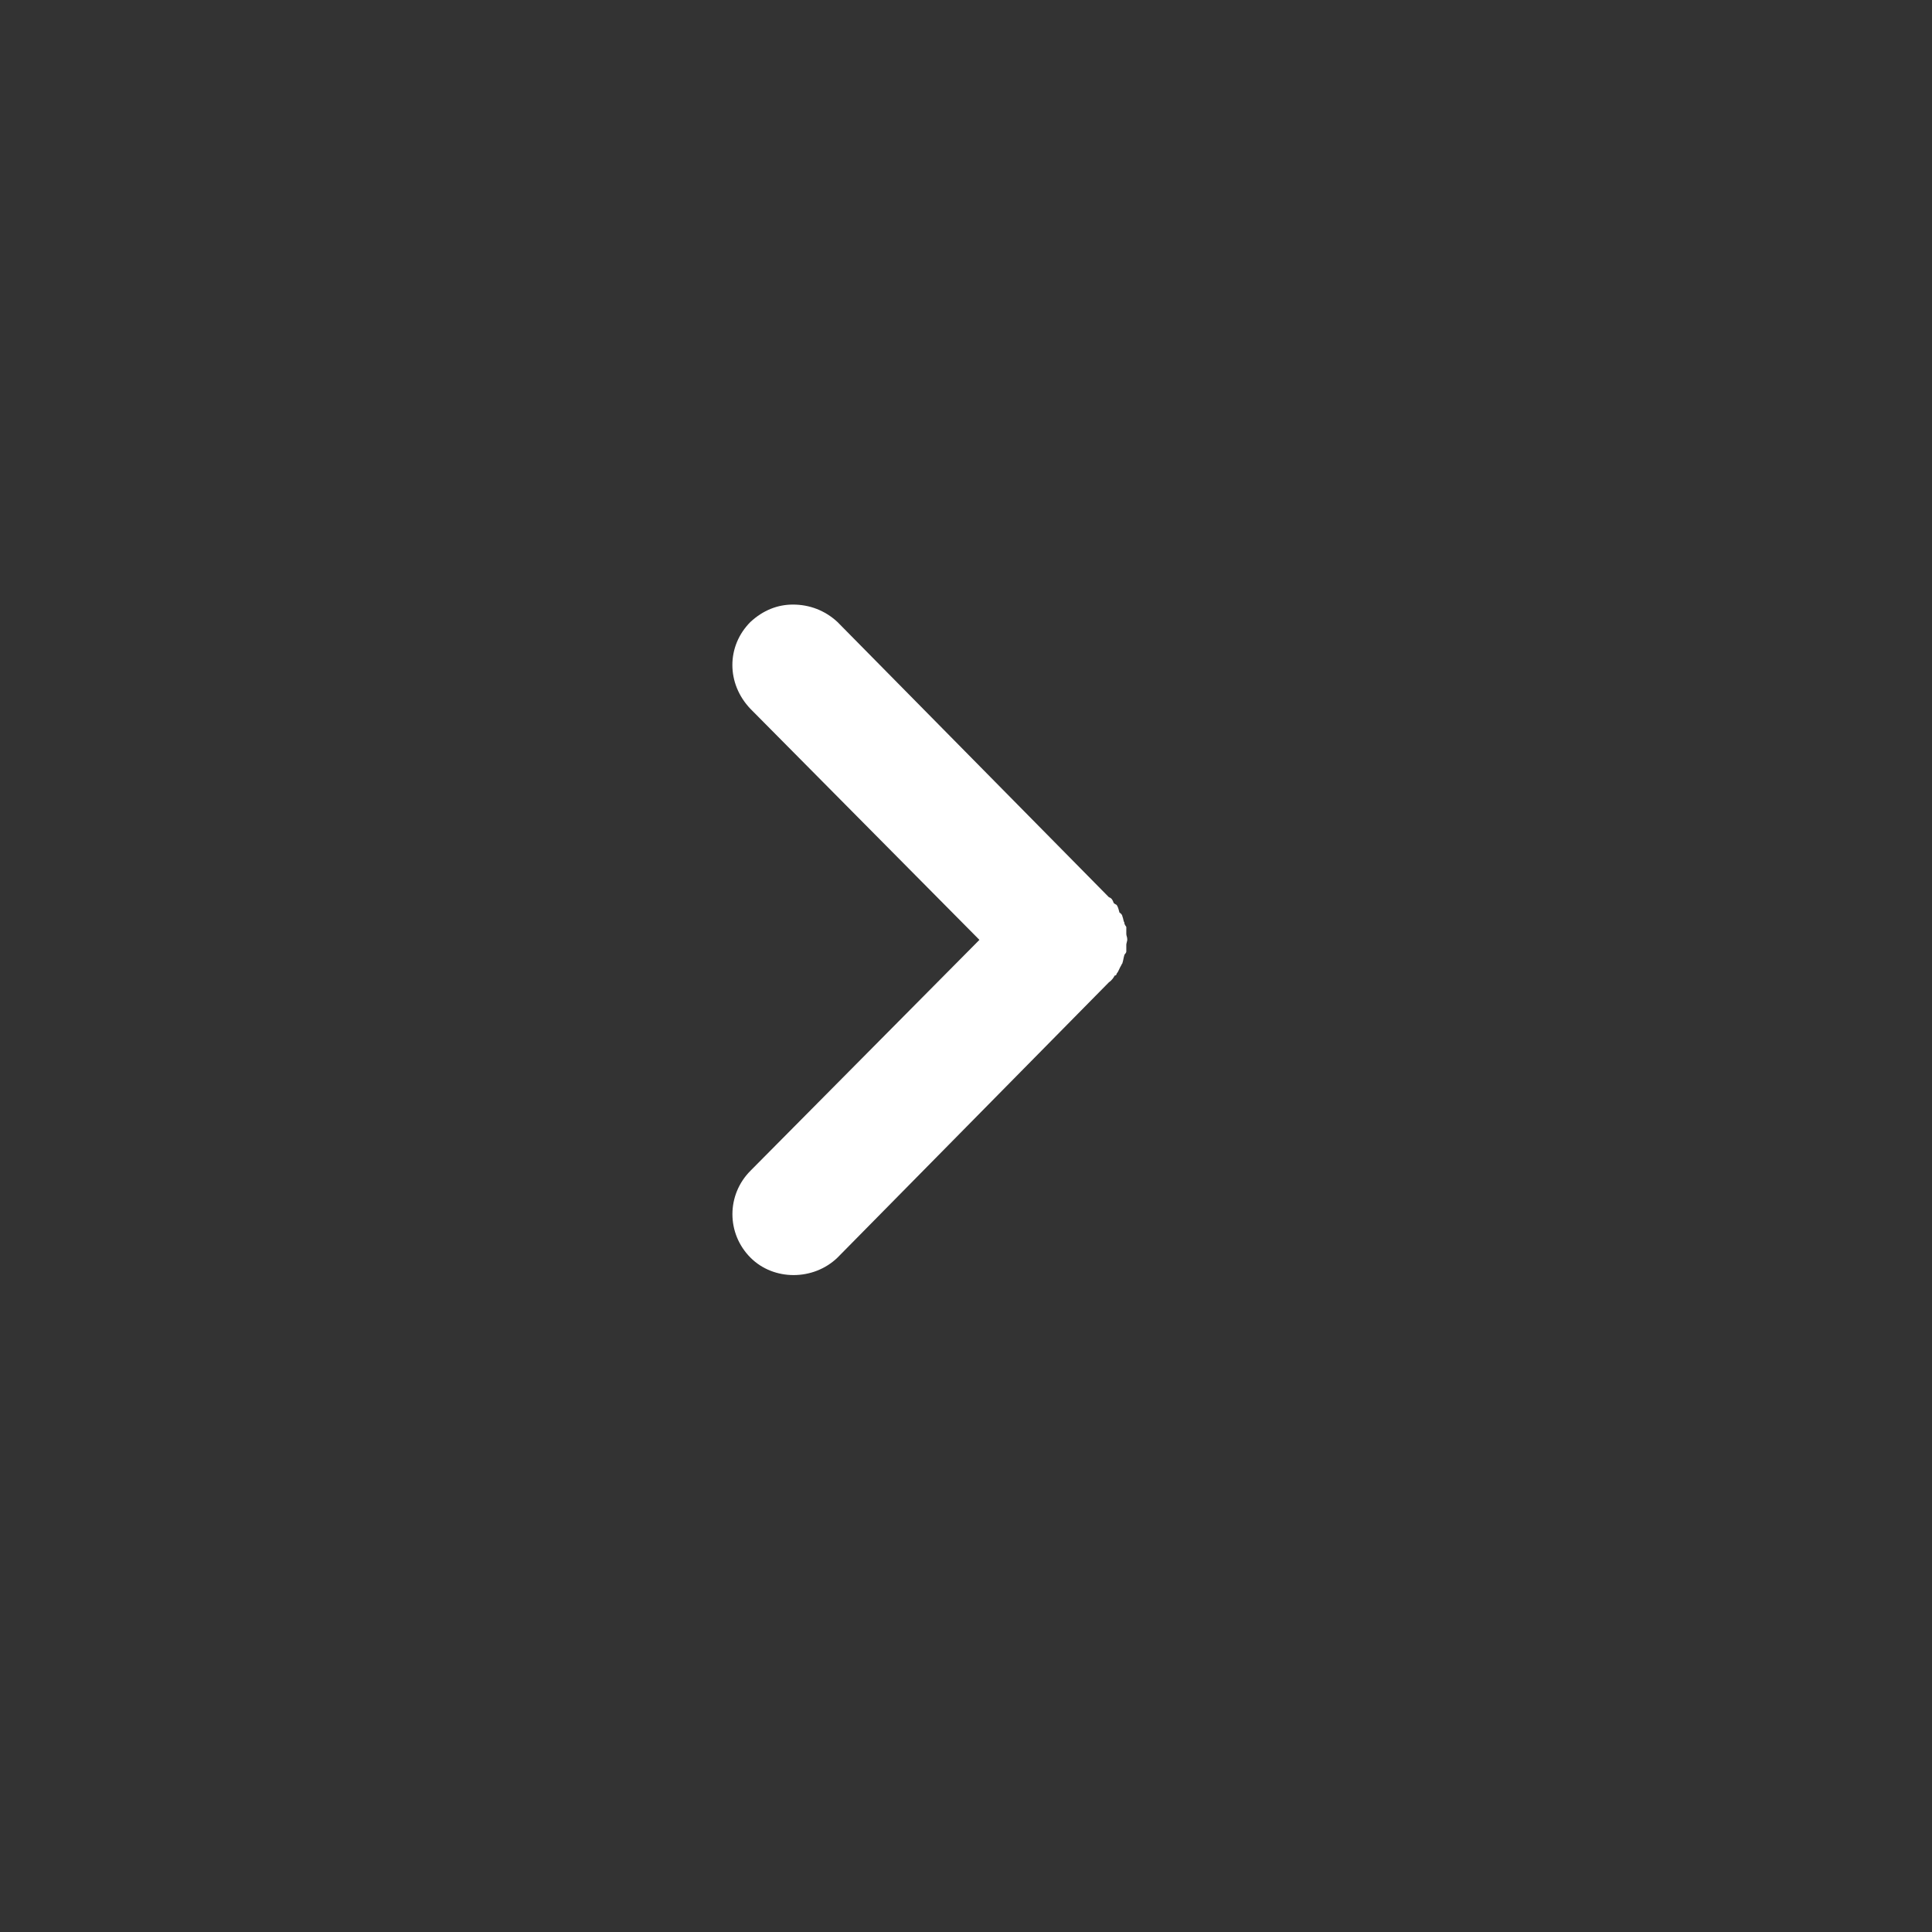 <?xml version="1.0" encoding="utf-8"?>
<!-- Generator: Adobe Illustrator 16.0.0, SVG Export Plug-In . SVG Version: 6.00 Build 0)  -->
<!DOCTYPE svg PUBLIC "-//W3C//DTD SVG 1.1 Tiny//EN" "http://www.w3.org/Graphics/SVG/1.1/DTD/svg11-tiny.dtd">
<svg version="1.1" baseProfile="tiny" id="Layer_1" xmlns="http://www.w3.org/2000/svg" xmlns:xlink="http://www.w3.org/1999/xlink"
	 x="0px" y="0px" width="40px" height="40px" viewBox="0 0 40 40" xml:space="preserve">
<rect x="0" y="0" width="40" height="40" fill="#333333" stroke="none"/>
<path fill="#FFFFFF" d="M20.278,19.459l-4.739,4.779c-0.5,0.5-0.5,1.301,0,1.801c0.479,0.48,1.299,0.48,1.799,0l5.621-5.702
	c0.059-0.039,0.1-0.1,0.119-0.139c0.041,0,0.041-0.041,0.041-0.041c0.039-0.039,0.059-0.119,0.1-0.18c0-0.02,0.02-0.02,0.02-0.04
	c0.02-0.06,0.02-0.101,0.039-0.16c0-0.021,0.041-0.04,0.041-0.08v-0.14c0-0.021,0.02-0.08,0.02-0.1c0-0.061-0.02-0.08-0.02-0.121
	v-0.14c0-0.02-0.041-0.04-0.041-0.1c-0.02-0.021-0.02-0.08-0.039-0.12c0-0.019-0.02-0.061-0.061-0.081
	c-0.02-0.061-0.02-0.1-0.059-0.16c0,0-0.041-0.02-0.061-0.039c-0.02-0.061-0.041-0.1-0.1-0.121l-5.621-5.699
	c-0.26-0.24-0.58-0.359-0.92-0.359c-0.32,0-0.619,0.119-0.879,0.359c-0.5,0.5-0.5,1.279,0,1.801L20.278,19.459z"/>
</svg>
